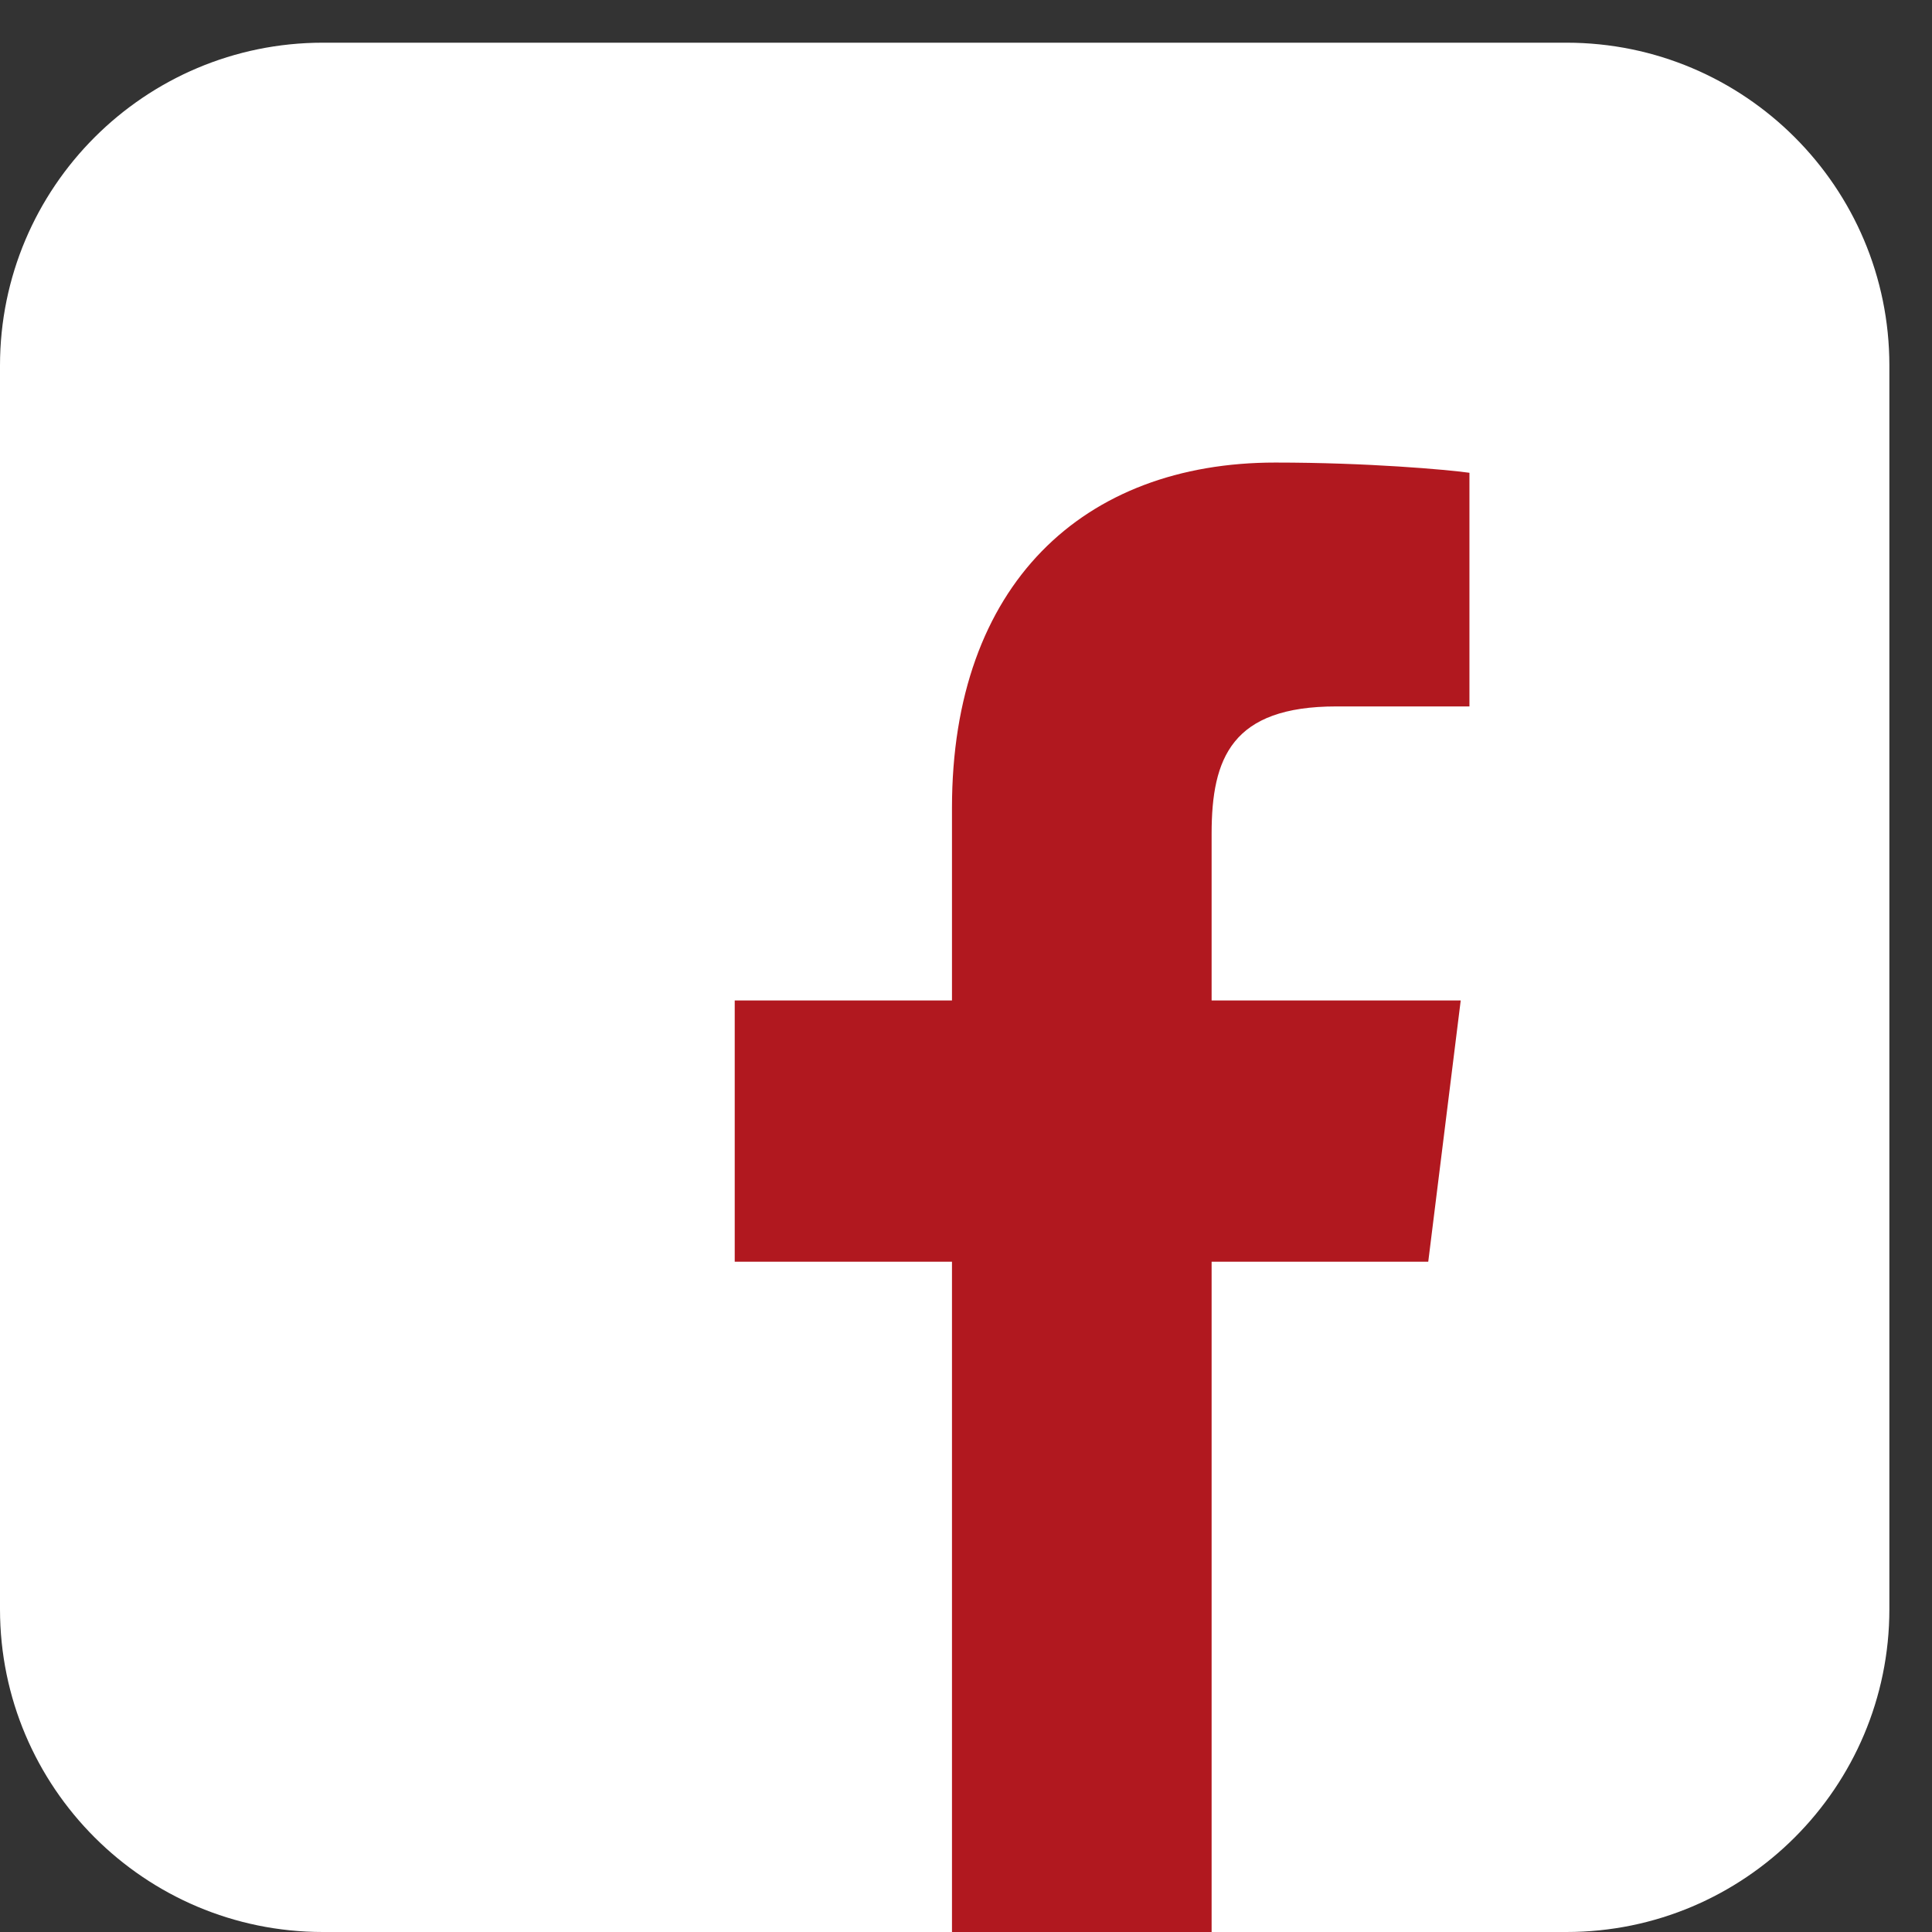 <svg width="31" height="31" viewBox="0 0 31 31" fill="none" xmlns="http://www.w3.org/2000/svg">
<rect x="0" y="0" width="31" height="31" fill="#333333" stroke="none"/>
<path d="M5.181 0.685H25.135C27.994 0.685 30.316 3.006 30.316 5.865V25.82C30.316 28.679 27.994 31 25.135 31H5.181C2.322 31 0 28.679 0 25.82V5.865C0 3.006 2.322 0.685 5.181 0.685Z" fill="white"/>
<path d="M19.441 31.001V20.245H22.917L23.438 16.053H19.441V13.376C19.441 12.162 19.765 11.335 21.442 11.335H23.578V7.586C23.209 7.535 21.941 7.422 20.464 7.422C17.384 7.422 15.275 9.374 15.275 12.962V16.053H11.789V20.245H15.275V31.001H19.441Z" fill="#B1181F"/>
</svg>

